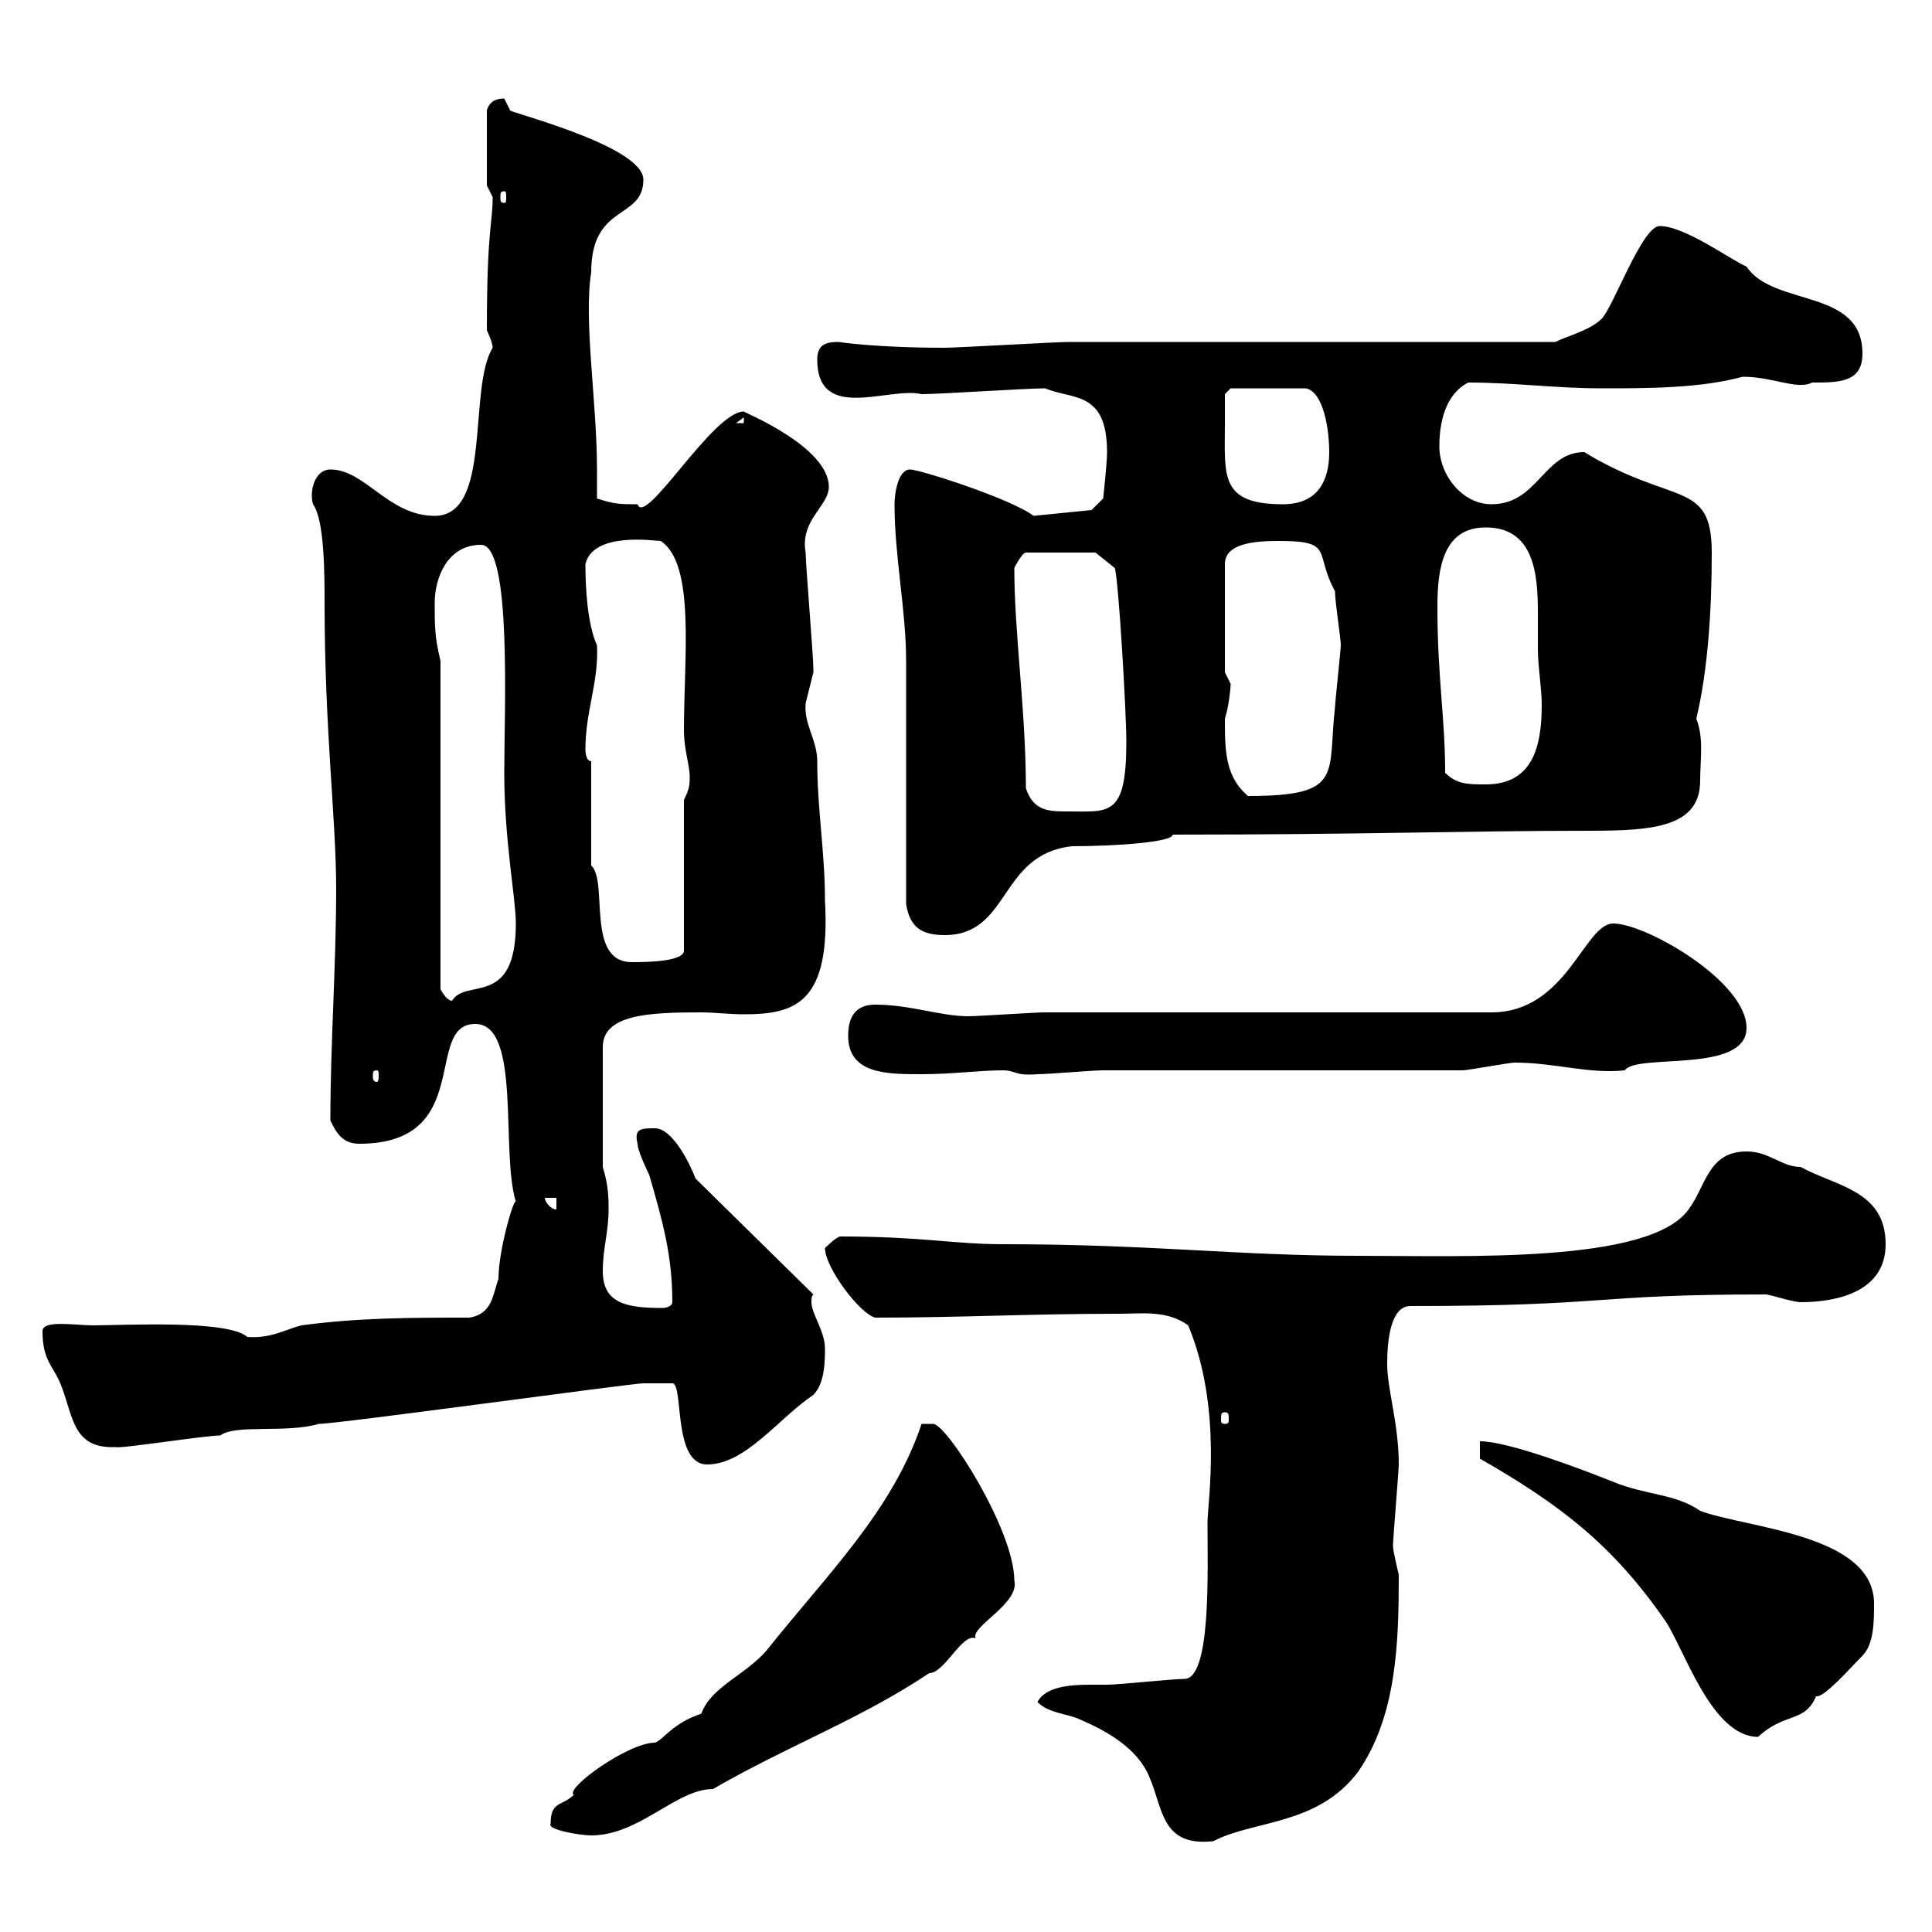 <svg xmlns="http://www.w3.org/2000/svg" xmlns:xlink="http://www.w3.org/1999/xlink" width="300" height="300"><path d="M161.10 264.30C162.90 266.10 165.90 266.10 167.70 267C171.90 268.80 176.70 271.50 178.50 276C180.60 280.80 180.30 286.80 188.40 285.90C194.70 282.60 204.60 283.50 210.90 275.10C216.90 266.40 217.20 255 217.20 244.50C217.20 244.50 216.30 240.90 216.30 240C216.30 239.10 217.20 228.30 217.20 227.40C217.20 221.10 215.40 215.70 215.40 211.80C215.40 207.90 216 202.80 219 202.80C250.20 202.80 246.90 201 274.20 201C274.80 201 278.40 202.20 279.60 202.20C285.60 202.20 292.80 200.40 292.80 193.20C292.80 184.80 285 184.20 279.60 181.20C276.60 181.20 274.80 178.80 271.20 178.80C265.20 178.80 264.90 184.20 262.20 187.80C256.20 196.20 227.70 195 210.90 195C192 195 179.10 193.20 155.70 193.20C148.20 193.20 143.10 192 130.50 192C129.90 192 128.10 193.80 128.10 193.80C128.10 196.80 133.50 204 135.90 204.60C149.40 204.60 159.60 204 173.70 204C177.30 204 181.20 203.40 184.50 205.80C189.90 218.70 187.50 233.40 187.50 236.40C187.50 243.90 188.10 260.70 183.90 260.70C182.10 260.70 173.70 261.60 171.90 261.60C171.30 261.60 170.10 261.60 169.20 261.60C166.20 261.60 162.30 261.90 161.10 264.30ZM85.50 283.20C84.90 284.10 90 285 91.80 285C99.30 285 105 277.80 110.70 277.80C122.70 270.90 133.50 267 144.30 259.80C146.70 259.80 149.40 253.50 151.50 254.40C150.60 252.60 158.40 249 157.50 245.40C157.50 237.60 147 221.10 144.90 221.10C144.30 221.10 143.10 221.10 143.10 221.10C138.60 234.60 128.40 244.50 119.10 256.20C115.80 260.10 110.40 261.90 108.90 266.10C104.40 267.60 103.20 270 101.70 270.60C97.50 270.60 87.60 277.80 89.10 278.70C87.30 280.50 85.50 279.60 85.50 283.20ZM229.80 226.50C242.40 233.70 250.50 240 258.60 251.70C261.60 256.20 265.80 269.70 273 269.70C277.20 265.80 280.20 267.60 282 263.40C283.20 263.70 287.40 258.90 289.20 257.10C291 255.30 291 251.70 291 249C291 238.20 271.20 237.30 264 234.60C260.10 231.90 255.60 232.20 250.50 230.10C246 228.30 234.30 223.80 229.80 223.80ZM18 224.70C18.60 225 31.80 222.90 34.20 222.90C36.60 221.10 44.40 222.60 49.50 221.10C52.50 221.10 98.10 214.80 99.90 214.80L104.40 214.80C106.20 214.80 104.40 227.40 109.80 227.40C115.80 227.40 120.90 220.20 126.30 216.60C128.10 214.80 128.10 211.20 128.10 209.40C128.10 206.70 126 204 126 202.20C126 201.60 126 201.30 126.30 201L108 183C107.10 180.60 104.40 175.20 101.70 175.20C99.60 175.20 98.40 175.20 99 177.60C99 178.80 100.80 182.40 100.80 182.40C102.90 189.60 104.40 195 104.40 202.20C104.40 202.80 103.50 203.10 102.90 203.10C97.50 203.10 93.60 202.50 93.60 197.40C93.60 193.80 94.50 191.40 94.50 187.80C94.50 186 94.50 184.20 93.60 181.20L93.60 162.60C93.60 157.50 100.80 157.20 108.90 157.20C110.70 157.20 113.40 157.50 115.50 157.50C123.60 157.50 129 155.70 128.10 139.80C128.10 132.30 126.90 125.70 126.90 118.20C126.90 114.90 124.80 112.50 125.10 109.20C125.10 109.20 126.30 104.40 126.30 104.40C126.30 103.80 126.30 103.80 126.30 103.80C126.30 102 125.10 87.60 125.10 85.80C124.20 80.70 128.70 78.60 128.70 75.60C128.70 69.30 115.20 63.90 115.50 63.90C110.70 63.90 100.20 81.90 99 78.30C96.30 78.30 95.40 78.30 92.70 77.40C92.70 75.60 92.70 74.40 92.70 72.90C92.70 62.40 90.60 49.80 91.80 42.30C91.80 31.50 99.90 34.20 99.90 27.90C99.90 22.50 77.70 17.10 79.20 17.10C79.20 17.10 78.30 15.30 78.30 15.30C76.50 15.30 75.90 16.20 75.60 17.10L75.60 28.80C75.60 28.80 76.50 30.60 76.50 30.60C76.50 34.80 75.60 35.40 75.60 51.30C75.60 51.30 76.50 53.10 76.50 54C72.60 60.30 76.50 80.10 67.50 80.10C60.30 80.10 56.70 72.90 51.30 72.90C48.90 72.90 48 76.20 48.60 78.30C50.40 80.70 50.40 89.40 50.40 93.60C50.40 113.40 52.20 127.20 52.20 138C52.20 150 51.30 162 51.30 174C52.20 175.80 53.10 177.60 55.80 177.60C73.80 177.60 65.70 159 73.80 159C81 159 77.70 178.80 80.10 186.60C79.80 186 77.40 194.10 77.40 198.60C76.50 201 76.50 204 72.90 204.60C63.90 204.60 55.80 204.60 46.80 205.80C44.40 206.40 42 207.90 38.40 207.60C35.40 204.90 19.20 205.80 14.40 205.80C11.70 205.80 6.60 204.90 6.60 206.70C6.60 211.50 8.40 212.10 9.60 215.40C11.40 220.20 11.40 225 18 224.70ZM190.20 219.30C190.80 219.30 190.80 219.60 190.80 220.50C190.80 220.80 190.80 221.10 190.20 221.10C189.60 221.10 189.60 220.80 189.60 220.50C189.60 219.60 189.60 219.30 190.20 219.30ZM84.60 186L86.40 186L86.40 187.80C85.50 187.80 84.60 186.60 84.60 186ZM58.50 166.20C58.80 166.20 58.80 166.50 58.80 167.10C58.80 167.40 58.80 168 58.50 168C57.90 168 57.90 167.40 57.90 167.10C57.90 166.50 57.90 166.20 58.50 166.20ZM131.70 160.80C131.70 166.80 137.70 166.80 143.10 166.80C147.90 166.80 152.10 166.20 155.70 166.20C157.80 166.20 157.50 167.10 161.10 166.80C162.90 166.80 169.50 166.20 171.30 166.20L227.10 166.20C228 166.20 234.30 165 235.20 165C241.50 165 246.60 166.80 252.30 166.20C254.10 163.50 271.20 166.80 271.20 159.60C271.20 152.40 255.60 143.40 250.50 143.40C246 143.40 243.30 157.20 231.60 157.20L162.30 157.20C160.50 157.20 152.10 157.80 150.30 157.80C146.10 157.80 141.30 156 135.90 156C133.50 156 131.70 157.20 131.70 160.80ZM68.40 102.60C67.50 99 67.50 97.20 67.50 93.60C67.50 90 69.30 84.60 74.70 84.60C79.50 84.60 78.30 110.40 78.30 120C78.30 130.50 80.10 139.50 80.10 143.40C80.10 156.60 72.30 151.80 70.20 155.40C69.30 155.40 68.40 153.60 68.40 153.60ZM91.80 134.40L91.80 118.20C90.90 118.20 90.90 116.40 90.90 116.40C90.90 110.40 93 105.90 92.70 100.20C91.20 96.90 90.90 91.20 90.90 87.60C92.10 82.50 101.70 84 102.60 84C108 87.60 106.20 102 106.20 113.40C106.20 116.40 107.10 118.80 107.10 120.60C107.10 121.80 107.10 122.40 106.20 124.20L106.20 147.60C106.20 149.40 99.90 149.40 98.10 149.40C90.90 149.40 94.50 136.80 91.80 134.40ZM140.70 140.40C141.30 144 143.10 145.20 146.70 145.20C156.90 145.20 155.10 132.60 166.50 131.40C172.80 131.40 182.10 130.80 182.10 129.60C211.80 129.60 227.40 129 246.90 129C256.80 129 264 128.40 264 121.20C264 117.90 264.60 114.60 263.40 111.60C265.20 104.10 265.80 94.80 265.80 85.80C265.80 74.40 259.80 78.60 246 70.20C239.70 70.20 238.80 78.30 231.60 78.30C227.10 78.30 223.50 73.80 223.50 69.30C223.50 65.70 224.40 61.20 228 59.40C235.20 59.40 241.50 60.30 248.70 60.30C255.90 60.30 264 60.30 270.60 58.50C275.40 58.50 279 60.60 281.40 59.40C285.60 59.40 289.20 59.40 289.20 54.90C289.20 44.70 275.40 47.70 271.20 41.40C268.50 40.20 261.60 35.10 257.70 35.10C255 35.10 250.50 47.70 248.70 49.50C246.90 51.30 243.30 52.20 241.50 53.10C229.80 53.10 177.30 53.10 165.90 53.10C164.10 53.10 148.50 54 146.70 54C135.90 54 130.20 53.10 130.20 53.10C128.40 53.10 126.90 53.40 126.90 55.80C126.90 65.70 138 60 143.10 61.20C146.10 61.20 159.30 60.30 162.30 60.30C166.50 62.10 171.90 60.60 171.90 70.20C171.90 72 171.30 77.40 171.30 77.40L169.50 79.20L160.50 80.10C156.90 77.40 142.80 72.90 141.30 72.90C139.50 72.90 138.90 76.50 138.90 78.30C138.90 86.40 140.70 94.80 140.70 102.60C140.70 108 140.70 135 140.70 140.40ZM159.30 122.40C159.30 110.40 157.50 98.40 157.50 88.20C157.50 88.20 158.70 85.80 159.30 85.80L170.10 85.80L173.10 88.20C173.70 90 174.90 110.70 174.90 115.20C174.90 126.90 172.20 126 165.90 126C162.90 126 160.50 126 159.30 122.40ZM190.20 111.60C190.80 109.80 191.10 106.80 191.10 106.20C191.10 106.20 190.20 104.40 190.20 104.40L190.20 87.60C190.20 84.30 195 84 198.60 84C207.30 84 204 85.80 207.30 91.80C207.30 93.60 208.20 99 208.20 100.20C208.20 100.80 207.30 109.20 207.30 109.80C206.10 120.30 208.80 123.60 193.80 123.60C190.20 120.60 190.20 116.40 190.20 111.60ZM224.40 120C224.40 111.30 223.20 105.30 223.20 94.20C223.20 88.20 224.10 81.90 230.70 81.90C238.20 81.90 238.80 89.10 238.80 95.10C238.80 97.20 238.80 99.60 238.80 100.80C238.80 103.50 239.40 106.80 239.40 109.50C239.40 116.10 237.90 121.80 230.70 121.80C228 121.80 226.20 121.80 224.40 120ZM190.20 65.70C190.20 64.80 190.20 61.20 190.20 61.20L191.10 60.30L202.80 60.30C205.50 60.90 206.40 66.60 206.40 70.20C206.40 74.70 204.60 78.30 199.20 78.30C189.30 78.30 190.20 73.80 190.20 65.70ZM115.50 64.80L115.50 65.70L114.30 65.70ZM78.30 29.70C78.60 29.70 78.60 30 78.60 30.60C78.60 31.20 78.60 31.50 78.30 31.50C77.70 31.50 77.70 31.20 77.70 30.60C77.70 30 77.70 29.70 78.30 29.70Z"/></svg>